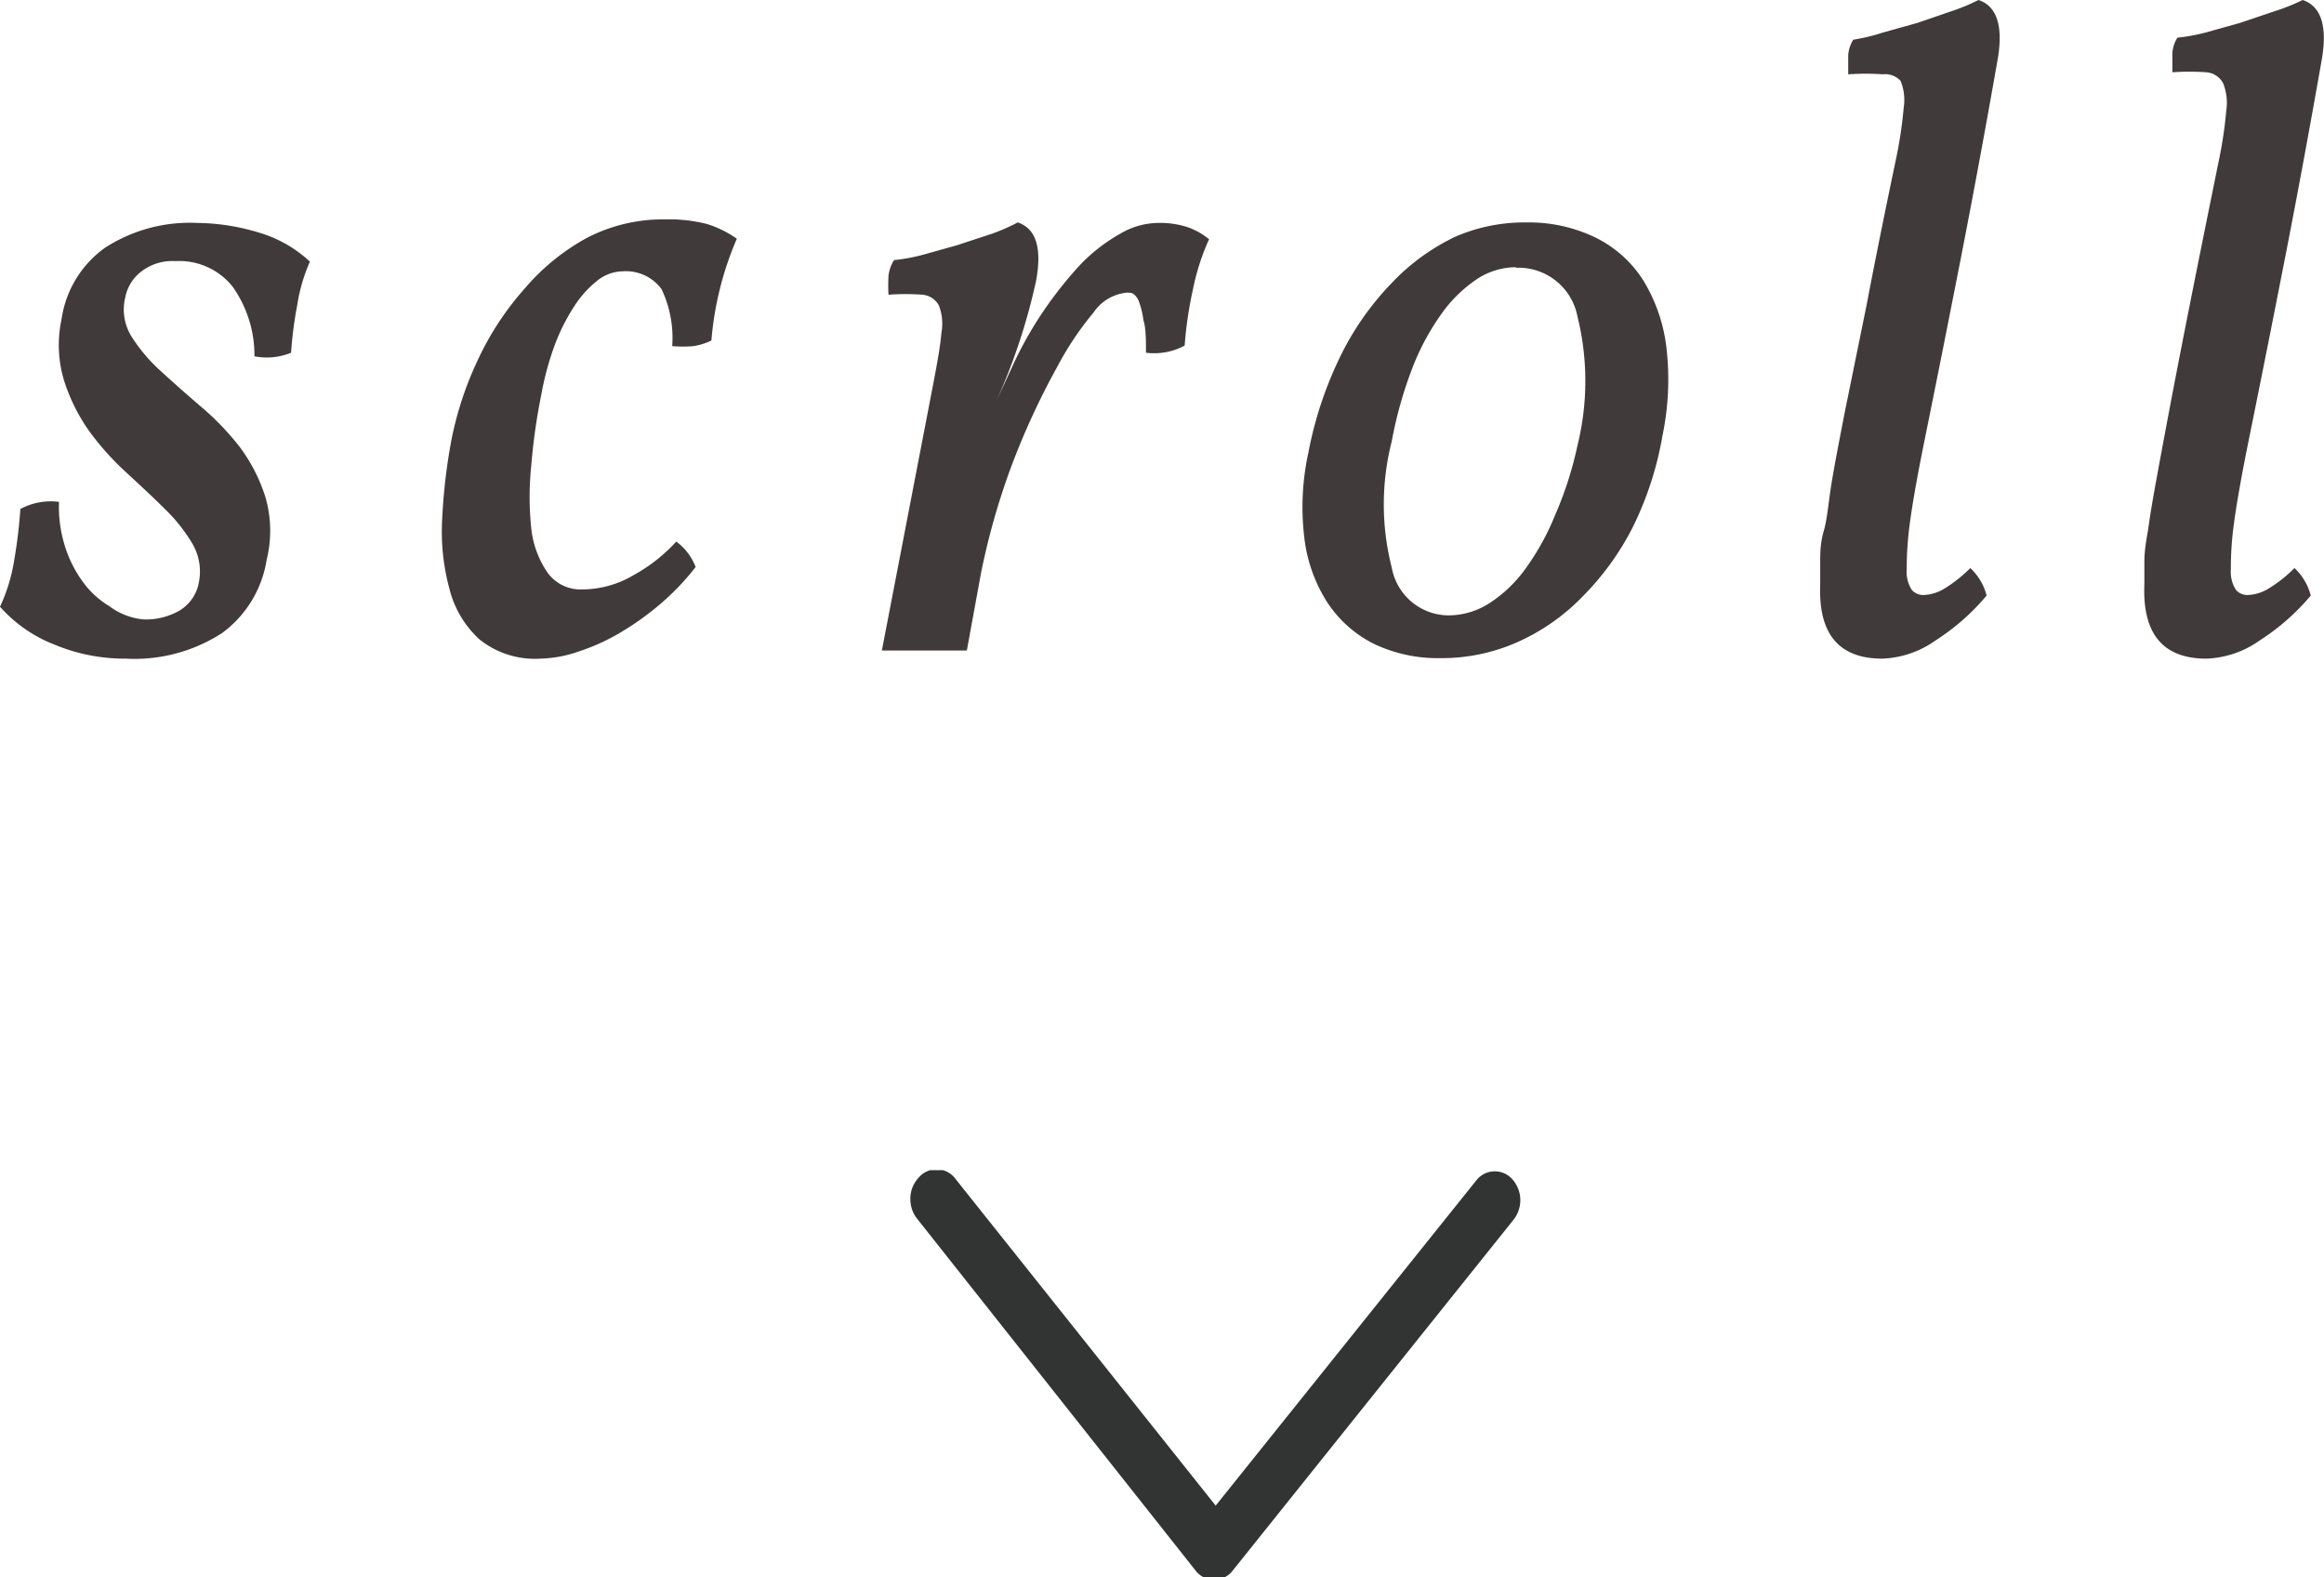 <svg xmlns="http://www.w3.org/2000/svg" xmlns:xlink="http://www.w3.org/1999/xlink" width="45.67" height="30.99" viewBox="0 0 45.67 30.99"><defs><style>.cls-1{fill:#323333;}.cls-2{fill:#413a3a;}</style><symbol id="新規シンボル_2" data-name="新規シンボル 2" viewBox="0 0 8 12"><path class="cls-1" d="M.57,12a.6.6,0,0,1-.42-.16.46.46,0,0,1,0-.71L6.59,6,.19.87a.46.46,0,0,1,0-.71.62.62,0,0,1,.8,0l6.87,5.5a.46.46,0,0,1,0,.74L.95,11.87A.61.61,0,0,1,.57,12Z"/></symbol></defs><title>scroll</title><g id="レイヤー_2" data-name="レイヤー 2"><g id="ガイド"><use width="8" height="12" transform="translate(29.89 22.99) rotate(90)" xlink:href="#新規シンボル_2"/><path class="cls-2" d="M2.83,12.17A1.33,1.33,0,0,0,3.52,12a.81.81,0,0,0,.39-.57,1.08,1.08,0,0,0-.13-.75A3.26,3.26,0,0,0,3.24,10c-.23-.23-.48-.46-.75-.71a5.49,5.49,0,0,1-.73-.81,3.6,3.6,0,0,1-.5-1,2.41,2.41,0,0,1-.05-1.21,2.09,2.09,0,0,1,.85-1.4,3.07,3.07,0,0,1,1.82-.49,4.29,4.29,0,0,1,1.21.19,2.5,2.5,0,0,1,1,.57A3.39,3.39,0,0,0,5.84,6a7.71,7.71,0,0,0-.12.93A1.26,1.26,0,0,1,5,7a2.33,2.33,0,0,0-.43-1.37,1.34,1.34,0,0,0-1.12-.5,1,1,0,0,0-.68.21.84.84,0,0,0-.31.51,1,1,0,0,0,.13.77,3.27,3.27,0,0,0,.58.68q.36.33.78.69a5.26,5.26,0,0,1,.76.79,3.31,3.31,0,0,1,.51,1A2.39,2.39,0,0,1,5.24,11a2.21,2.21,0,0,1-.88,1.44,3.17,3.17,0,0,1-1.89.5,3.58,3.58,0,0,1-1.41-.28A2.76,2.76,0,0,1,0,11.92,3.4,3.4,0,0,0,.28,11a9.59,9.59,0,0,0,.12-1,1.26,1.26,0,0,1,.76-.14,2.53,2.53,0,0,0,.11.85,2.38,2.38,0,0,0,.35.71,1.76,1.76,0,0,0,.53.49A1.32,1.32,0,0,0,2.83,12.17Z"/><path class="cls-2" d="M10.62,12.94a1.74,1.74,0,0,1-1.2-.38,2,2,0,0,1-.59-1,4.28,4.28,0,0,1-.14-1.37,11.28,11.28,0,0,1,.18-1.54,6.72,6.72,0,0,1,.53-1.6,5.75,5.75,0,0,1,.91-1.38,4.32,4.32,0,0,1,1.23-1,3.25,3.25,0,0,1,1.52-.36,3.06,3.06,0,0,1,.83.09,2.11,2.11,0,0,1,.59.29,6.34,6.34,0,0,0-.5,2,1.27,1.27,0,0,1-.35.11,2.45,2.45,0,0,1-.42,0A2.23,2.23,0,0,0,13,5.68a.87.87,0,0,0-.76-.35.82.82,0,0,0-.51.19,2.09,2.09,0,0,0-.46.52,3.87,3.87,0,0,0-.38.77,5.81,5.81,0,0,0-.25.93,11.82,11.82,0,0,0-.2,1.41,5.93,5.93,0,0,0,0,1.23,1.88,1.88,0,0,0,.32.87.8.8,0,0,0,.69.33,2,2,0,0,0,1-.28,3.29,3.29,0,0,0,.84-.66,1.12,1.12,0,0,1,.38.5,4.88,4.88,0,0,1-.71.74,5.56,5.56,0,0,1-.79.56,4.06,4.06,0,0,1-.8.36A2.44,2.44,0,0,1,10.62,12.94Z"/><path class="cls-2" d="M18.34,7.54c.08-.42.14-.75.16-1A1,1,0,0,0,18.45,6a.41.41,0,0,0-.32-.21,4.7,4.7,0,0,0-.67,0,3.62,3.62,0,0,1,0-.37.72.72,0,0,1,.11-.31,3.69,3.69,0,0,0,.55-.1l.68-.19.67-.22A3.71,3.71,0,0,0,20,4.37c.36.12.48.5.36,1.15a11.91,11.91,0,0,1-.79,2.38h0l.31-.67a7.43,7.43,0,0,1,.62-1.11,7.79,7.79,0,0,1,.72-.91A3.36,3.36,0,0,1,22,4.6a1.49,1.49,0,0,1,.75-.22,1.77,1.77,0,0,1,.58.08,1.4,1.4,0,0,1,.43.24,4.56,4.56,0,0,0-.32,1,7.77,7.77,0,0,0-.16,1.09,1.27,1.27,0,0,1-.76.14c0-.26,0-.48-.05-.64a1.64,1.64,0,0,0-.09-.37.31.31,0,0,0-.13-.16.4.4,0,0,0-.18,0,.89.89,0,0,0-.58.38,6.05,6.05,0,0,0-.71,1.06,14.65,14.65,0,0,0-.92,2,14,14,0,0,0-.58,2.05L19,12.78H17.33Z"/><path class="cls-2" d="M30,4.37a3,3,0,0,1,1.36.3,2.33,2.33,0,0,1,.94.85,3.26,3.26,0,0,1,.45,1.33,5.41,5.41,0,0,1-.08,1.71,6.56,6.56,0,0,1-.58,1.79,5.41,5.41,0,0,1-1,1.38,4.11,4.11,0,0,1-1.28.89,3.67,3.67,0,0,1-1.5.31A2.92,2.92,0,0,1,27,12.65a2.36,2.36,0,0,1-.92-.82,3,3,0,0,1-.45-1.28,5,5,0,0,1,.08-1.65A7.51,7.51,0,0,1,26.34,7a5.6,5.6,0,0,1,1-1.43,4.21,4.21,0,0,1,1.26-.92A3.42,3.42,0,0,1,30,4.37Zm-.23.88A1.4,1.4,0,0,0,29,5.5a2.71,2.71,0,0,0-.69.69,4.77,4.77,0,0,0-.57,1.08,8,8,0,0,0-.39,1.4,5,5,0,0,0,0,2.48,1.14,1.14,0,0,0,1.12.94,1.49,1.49,0,0,0,.8-.24,2.63,2.63,0,0,0,.71-.68,4.93,4.93,0,0,0,.58-1.05A7.11,7.11,0,0,0,31,8.75a5.27,5.27,0,0,0,0-2.53A1.18,1.18,0,0,0,29.81,5.26Z"/><path class="cls-2" d="M37.8,8.75q-.2,1-.27,1.54a6.43,6.43,0,0,0-.06.89.66.66,0,0,0,.1.41.3.3,0,0,0,.23.1.84.84,0,0,0,.4-.12,2.73,2.73,0,0,0,.52-.41,1.13,1.13,0,0,1,.32.54,4.38,4.38,0,0,1-1,.88,1.93,1.93,0,0,1-1.05.36q-1.28,0-1.22-1.46c0-.14,0-.29,0-.45s0-.36.07-.6.09-.55.15-.92.15-.83.26-1.4L36.68,6q.23-1.21.58-2.88a8.34,8.34,0,0,0,.15-1,1,1,0,0,0-.06-.53A.41.41,0,0,0,37,1.46a4.89,4.89,0,0,0-.68,0c0-.13,0-.25,0-.37a.65.65,0,0,1,.1-.31A3.72,3.72,0,0,0,37,.64l.68-.19.67-.23A3.89,3.89,0,0,0,38.88,0q.54.18.38,1.15-.36,2.05-.73,3.94T37.8,8.75Z"/><path class="cls-2" d="M44.17,8.75q-.2,1-.27,1.54a6.14,6.14,0,0,0-.06.89.66.66,0,0,0,.1.41.3.3,0,0,0,.23.1.85.85,0,0,0,.4-.12,2.7,2.7,0,0,0,.52-.41,1.13,1.13,0,0,1,.32.54,4.4,4.4,0,0,1-1,.88,1.93,1.93,0,0,1-1.05.36q-1.28,0-1.22-1.46,0-.22,0-.45t.07-.6q.05-.37.15-.92t.26-1.4q.16-.85.4-2.06t.58-2.88a8.34,8.34,0,0,0,.15-1,1.05,1.05,0,0,0-.06-.53.41.41,0,0,0-.33-.22,4.88,4.88,0,0,0-.67,0q0-.2,0-.37a.64.64,0,0,1,.1-.31,3.74,3.74,0,0,0,.55-.1l.68-.19.68-.23A3.93,3.93,0,0,0,45.25,0q.54.18.38,1.15-.36,2.05-.73,3.94T44.17,8.75Z"/></g></g></svg>